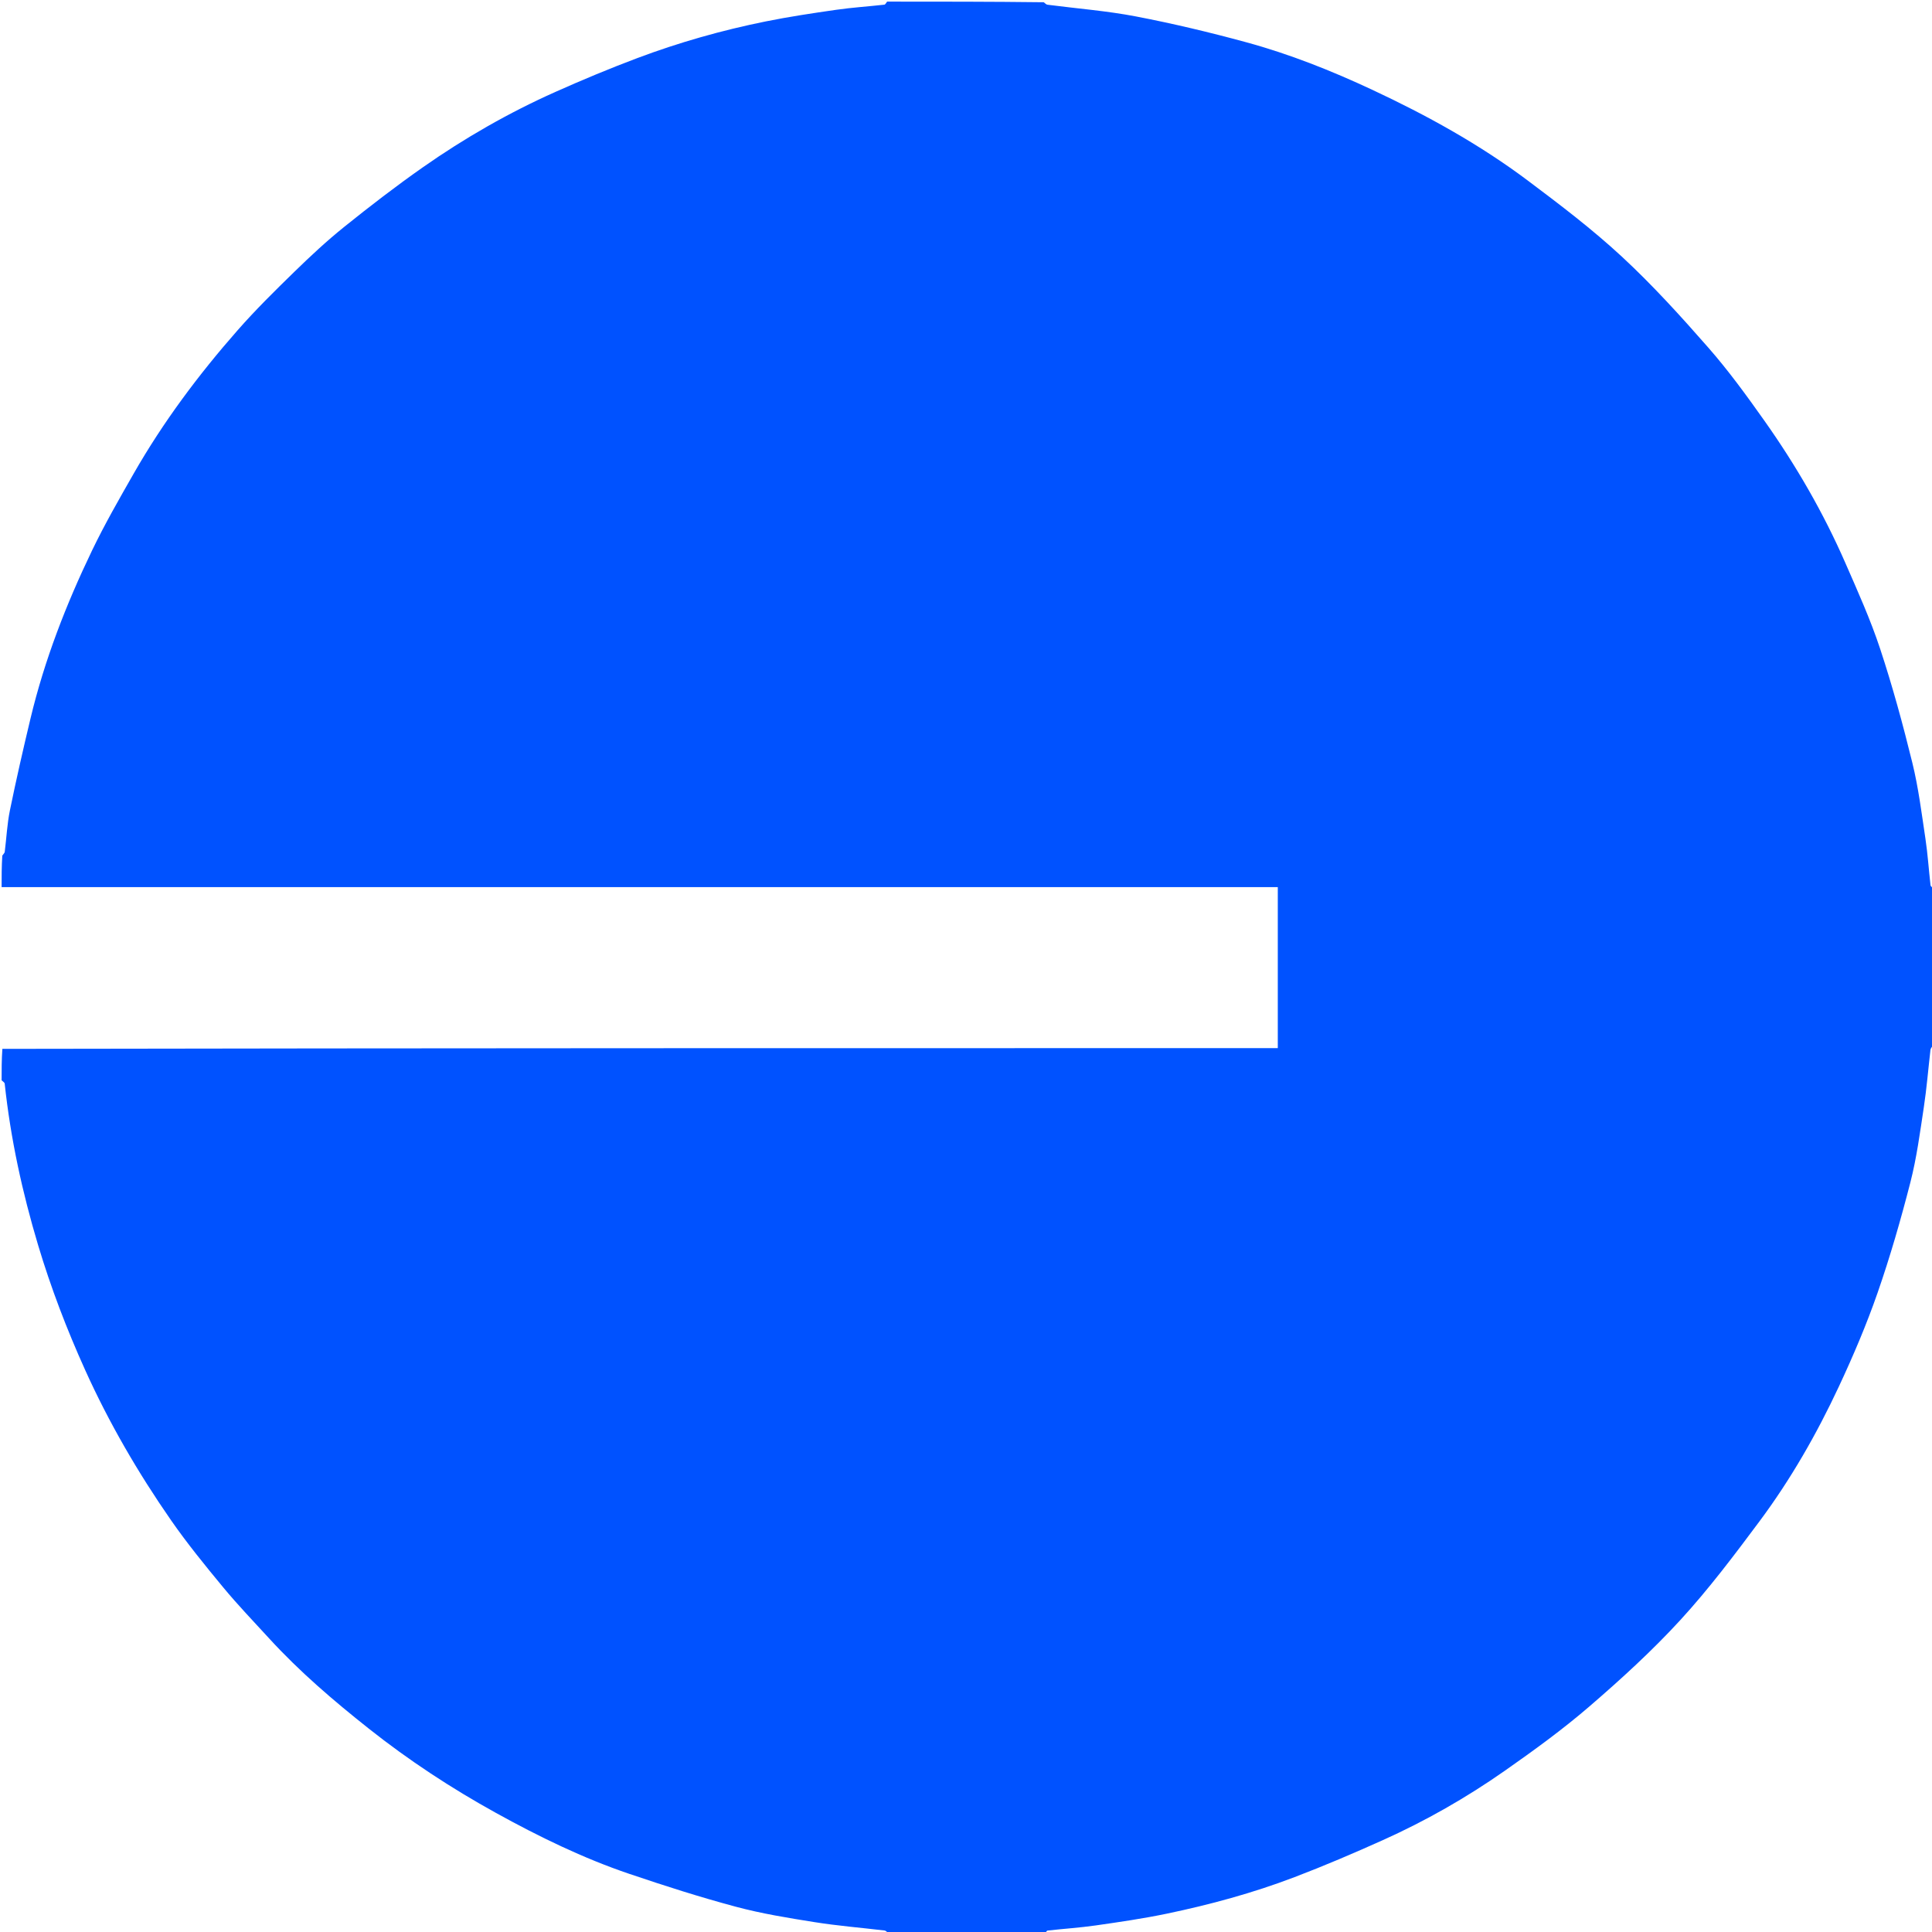 <svg version="1.1" id="Layer_1" xmlns="http://www.w3.org/2000/svg" xmlns:xlink="http://www.w3.org/1999/xlink" x="0px" y="0px"
	 width="100%" viewBox="0 0 1200 1200" enable-background="new 0 0 1200 1200" xml:space="preserve">
<path fill="#0052FF" opacity="1" stroke="none" 
	d="
M1,551 
	C1,544.646 1,538.291 1.423,531.445 
	C2.227,530.336 2.867,529.751 2.949,529.097 
	C4.027,520.484 4.433,511.739 6.167,503.265 
	C10.078,484.154 14.433,465.127 18.974,446.153 
	C27.641,409.938 41.067,375.391 57.168,341.926 
	C65.01,325.626 74.05,309.879 83.032,294.157 
	C101.334,262.119 123.355,232.686 147.671,205.027 
	C158.781,192.39 170.815,180.53 182.877,168.776 
	C192.799,159.107 202.978,149.612 213.766,140.941 
	C229.676,128.153 245.879,115.667 262.588,103.953 
	C288.529,85.765 315.99,70.028 344.942,57.104 
	C361.712,49.617 378.692,42.53 395.882,36.073 
	C421.78,26.347 448.383,18.803 475.504,13.328 
	C490.048,10.392 504.752,8.185 519.445,6.076 
	C529.345,4.656 539.356,4.016 549.304,2.9 
	C549.932,2.829 550.438,1.659 551,1 
	C583.354,1 615.708,1 648.307,1.396 
	C649.234,2.184 649.882,2.838 650.602,2.932 
	C668.933,5.318 687.446,6.735 705.565,10.212 
	C728.524,14.618 751.333,20.069 773.898,26.205 
	C800.91,33.549 826.927,43.893 852.288,55.749 
	C886.198,71.603 918.925,89.642 948.907,112.128 
	C968.941,127.153 988.994,142.39 1007.332,159.374 
	C1026.379,177.013 1043.941,196.372 1061.072,215.925 
	C1073.639,230.269 1084.931,245.809 1095.959,261.404 
	C1115.579,289.148 1132.568,318.501 1146.188,349.671 
	C1153.864,367.24 1161.783,384.809 1167.787,402.975 
	C1175.473,426.231 1181.935,449.943 1187.779,473.74 
	C1191.579,489.215 1193.553,505.158 1195.928,520.954 
	C1197.366,530.512 1197.968,540.195 1199.084,549.805 
	C1199.176,550.6 1200.336,551.271 1201,552 
	C1201,584.354 1201,616.708 1200.604,649.307 
	C1199.809,650.4 1199.151,651.218 1199.048,652.1 
	C1197.658,663.982 1196.715,675.928 1194.921,687.747 
	C1192.55,703.374 1190.484,719.147 1186.564,734.415 
	C1180.631,757.515 1174.014,780.513 1166.185,803.031 
	C1159.309,822.805 1151.049,842.179 1142.181,861.159 
	C1128.425,890.598 1112.286,918.828 1092.859,944.909 
	C1077.22,965.905 1061.391,986.94 1043.728,1006.198 
	C1026.184,1025.326 1006.857,1042.968 987.168,1059.934 
	C970.497,1074.299 952.568,1087.304 934.518,1099.941 
	C910.724,1116.599 885.49,1130.992 858.974,1142.911 
	C840.885,1151.043 822.618,1158.852 804.091,1165.915 
	C778.243,1175.769 751.555,1183.033 724.484,1188.661 
	C709.962,1191.68 695.243,1193.816 680.551,1195.924 
	C670.652,1197.343 660.642,1197.984 650.696,1199.1 
	C650.067,1199.171 649.562,1200.341 649,1201 
	C616.646,1201 584.292,1201 551.693,1200.604 
	C550.766,1199.816 550.117,1199.156 549.399,1199.07 
	C534.922,1197.343 520.36,1196.167 505.973,1193.88 
	C489.579,1191.275 473.097,1188.6 457.092,1184.315 
	C434.836,1178.357 412.833,1171.332 391.003,1163.932 
	C362.097,1154.134 334.731,1140.777 308.038,1126.023 
	C280.288,1110.686 253.895,1093.356 229.024,1073.643 
	C207.181,1056.33 186.052,1038.281 167.207,1017.69 
	C157.622,1007.217 147.761,996.964 138.718,986.038 
	C127.457,972.432 116.258,958.687 106.193,944.195 
	C85.711,914.702 67.701,883.737 52.883,850.923 
	C41.483,825.679 31.622,799.93 23.676,773.399 
	C13.836,740.541 6.561,707.186 2.919,673.057 
	C2.839,672.312 1.664,671.683 1,671 
	C1,664.646 1,658.291 1.469,651.468 
	C265.834,651 529.731,651 793.659,651 
	C793.659,617.369 793.659,584.318 793.659,551 
	C529.212,551 265.106,551 1,551 
z"/>
<path fill="none" opacity="1" stroke="none" 
	d="
M1,551.469 
	C265.106,551 529.212,551 793.659,551 
	C793.659,584.318 793.659,617.369 793.659,651 
	C529.731,651 265.834,651 1.469,651 
	C1,617.979 1,584.958 1,551.469 
z"/>
<path fill="none" opacity="1" stroke="none" 
	d="
M1201,551.531 
	C1200.336,551.271 1199.176,550.6 1199.084,549.805 
	C1197.968,540.195 1197.366,530.512 1195.928,520.954 
	C1193.553,505.158 1191.579,489.215 1187.779,473.74 
	C1181.935,449.943 1175.473,426.231 1167.787,402.975 
	C1161.783,384.809 1153.864,367.24 1146.188,349.671 
	C1132.568,318.501 1115.579,289.148 1095.959,261.404 
	C1084.931,245.809 1073.639,230.269 1061.072,215.925 
	C1043.941,196.372 1026.379,177.013 1007.332,159.374 
	C988.994,142.39 968.941,127.153 948.907,112.128 
	C918.925,89.642 886.198,71.603 852.288,55.749 
	C826.927,43.893 800.91,33.549 773.898,26.205 
	C751.333,20.069 728.524,14.618 705.565,10.212 
	C687.446,6.735 668.933,5.318 650.602,2.932 
	C649.882,2.838 649.234,2.184 648.776,1.396 
	C832.927,1 1016.854,1 1201,1 
	C1201,184.354 1201,367.708 1201,551.531 
z"/>
<path fill="none" opacity="1" stroke="none" 
	d="
M649.469,1201 
	C649.562,1200.341 650.067,1199.171 650.696,1199.1 
	C660.642,1197.984 670.652,1197.343 680.551,1195.924 
	C695.243,1193.816 709.962,1191.68 724.484,1188.661 
	C751.555,1183.033 778.243,1175.769 804.091,1165.915 
	C822.618,1158.852 840.885,1151.043 858.974,1142.911 
	C885.49,1130.992 910.724,1116.599 934.518,1099.941 
	C952.568,1087.304 970.497,1074.299 987.168,1059.934 
	C1006.857,1042.968 1026.184,1025.326 1043.728,1006.198 
	C1061.391,986.94 1077.22,965.905 1092.859,944.909 
	C1112.286,918.828 1128.425,890.598 1142.181,861.159 
	C1151.049,842.179 1159.309,822.805 1166.185,803.031 
	C1174.014,780.513 1180.631,757.515 1186.564,734.415 
	C1190.484,719.147 1192.55,703.374 1194.921,687.747 
	C1196.715,675.928 1197.658,663.982 1199.048,652.1 
	C1199.151,651.218 1199.809,650.4 1200.604,649.776 
	C1201,833.594 1201,1017.188 1201,1201 
	C1017.312,1201 833.625,1201 649.469,1201 
z"/>
<path fill="none" opacity="1" stroke="none" 
	d="
M1,671.469 
	C1.664,671.683 2.839,672.312 2.919,673.057 
	C6.561,707.186 13.836,740.541 23.676,773.399 
	C31.622,799.93 41.483,825.679 52.883,850.923 
	C67.701,883.737 85.711,914.702 106.193,944.195 
	C116.258,958.687 127.457,972.432 138.718,986.038 
	C147.761,996.964 157.622,1007.217 167.207,1017.69 
	C186.052,1038.281 207.181,1056.33 229.024,1073.643 
	C253.895,1093.356 280.288,1110.686 308.038,1126.023 
	C334.731,1140.777 362.097,1154.134 391.003,1163.932 
	C412.833,1171.332 434.836,1178.357 457.092,1184.315 
	C473.097,1188.6 489.579,1191.275 505.973,1193.88 
	C520.36,1196.167 534.922,1197.343 549.399,1199.07 
	C550.117,1199.156 550.766,1199.816 551.224,1200.604 
	C367.741,1201 184.482,1201 1,1201 
	C1,1024.646 1,848.292 1,671.469 
z"/>
<path fill="none" opacity="1" stroke="none" 
	d="
M550.531,1 
	C550.438,1.659 549.932,2.829 549.304,2.9 
	C539.356,4.016 529.345,4.656 519.445,6.076 
	C504.752,8.185 490.048,10.392 475.504,13.328 
	C448.383,18.803 421.78,26.347 395.882,36.073 
	C378.692,42.53 361.712,49.617 344.942,57.104 
	C315.99,70.028 288.529,85.765 262.588,103.953 
	C245.879,115.667 229.676,128.153 213.766,140.941 
	C202.978,149.612 192.799,159.107 182.877,168.776 
	C170.815,180.53 158.781,192.39 147.671,205.027 
	C123.355,232.686 101.334,262.119 83.032,294.157 
	C74.05,309.879 65.01,325.626 57.168,341.926 
	C41.067,375.391 27.641,409.938 18.974,446.153 
	C14.433,465.127 10.078,484.154 6.167,503.265 
	C4.433,511.739 4.027,520.484 2.949,529.097 
	C2.867,529.751 2.227,530.336 1.423,530.977 
	C1,354.405 1,177.81 1,1 
	C184.021,1 367.042,1 550.531,1 
z"/>
</svg>